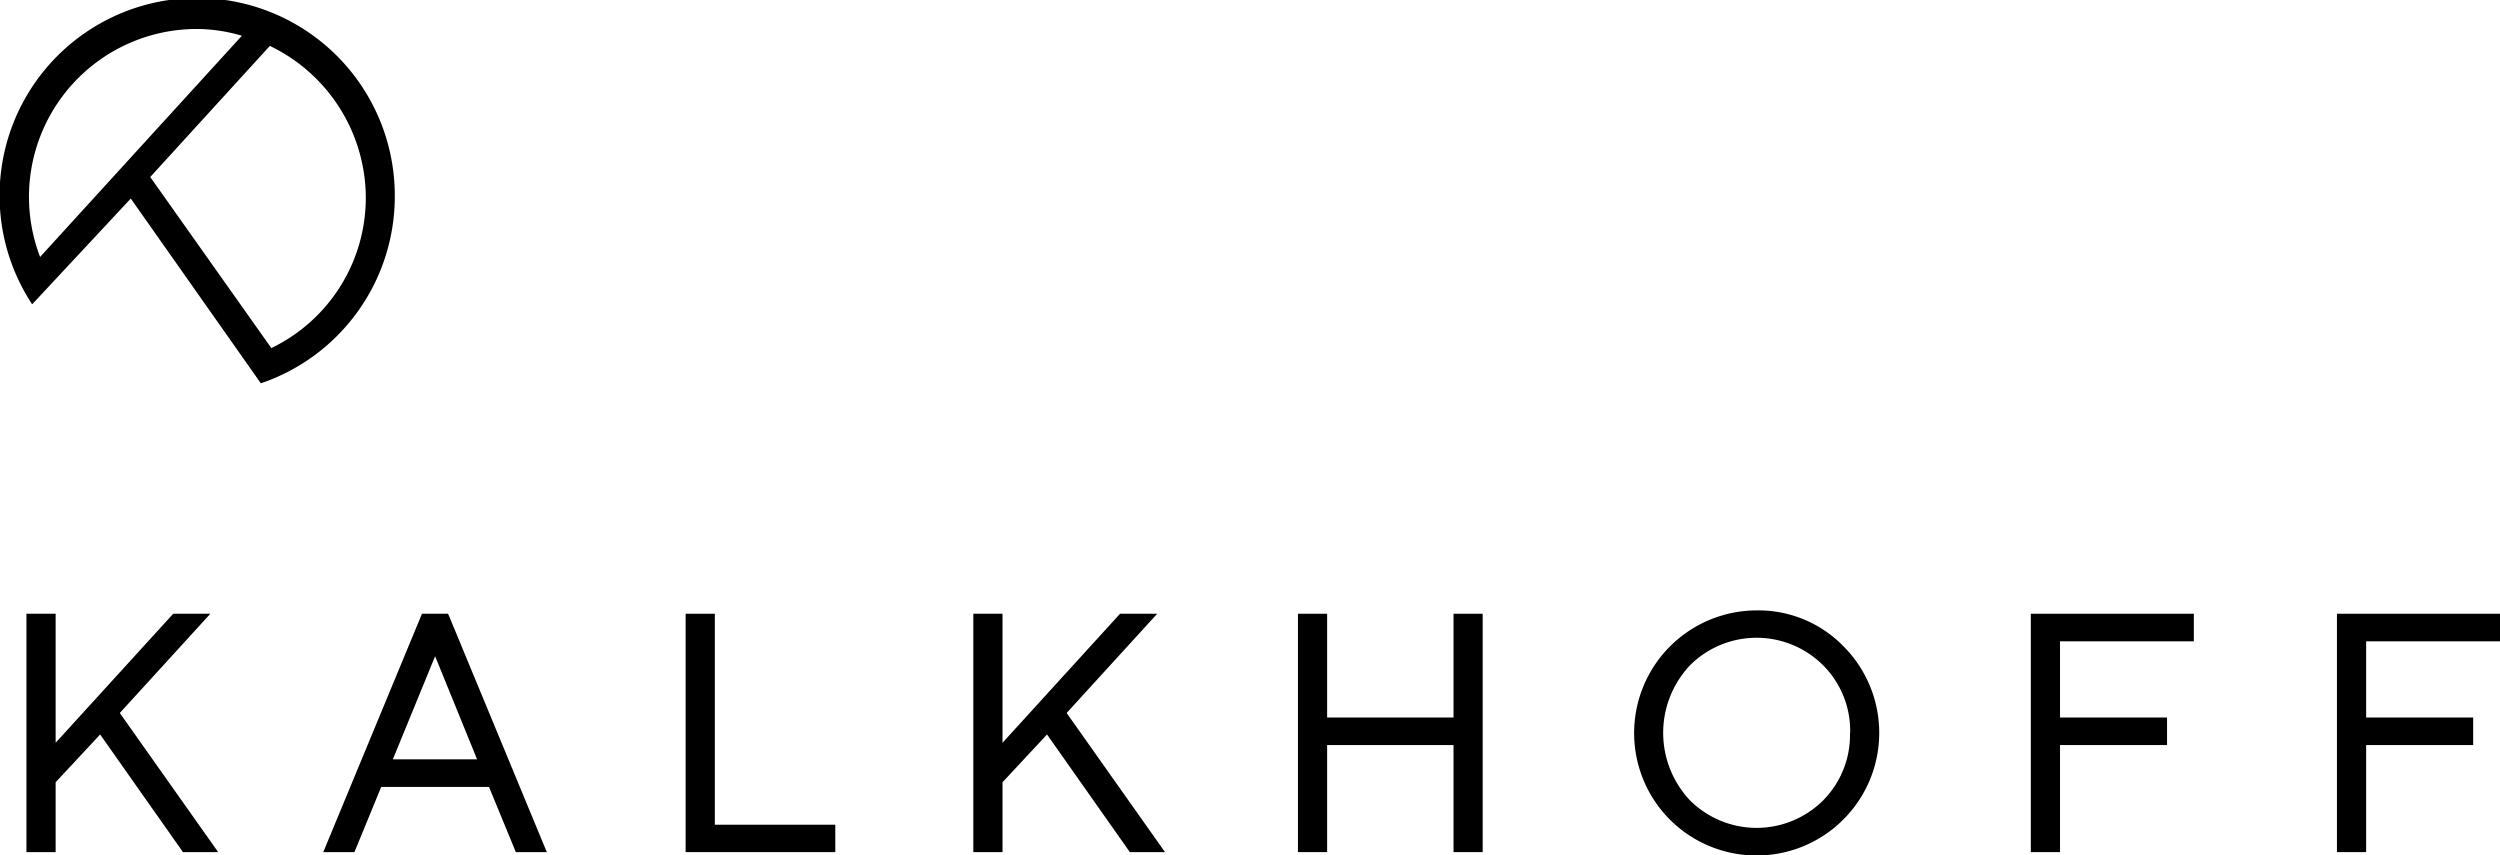 <svg id="Logo" xmlns="http://www.w3.org/2000/svg" viewBox="0 0 569.29 194.78"><polygon points="47.9 139.76 39.44 139.76 12.67 169.14 12.67 139.76 6.02 139.76 6.02 194.04 12.67 194.04 12.67 178.13 22.8 167.25 41.53 193.85 41.67 194.04 49.68 194.04 27.28 162.36 47.9 139.76"/><path d="M102,139.76H96.09L73.88,193.4l-.27.64h7.1l6.1-14.85h24.54l6,14.57.11.28h7.06l-22.36-54Zm6.64,33.15H89.46l9.62-23.48Z"/><polygon points="162.78 139.76 156.13 139.76 156.13 194.04 190.21 194.04 190.21 187.8 162.78 187.8 162.78 139.76"/><polygon points="263.51 139.76 255.05 139.76 228.29 169.14 228.29 139.76 221.64 139.76 221.64 194.04 228.29 194.04 228.29 178.13 238.42 167.25 257.15 193.85 257.29 194.04 265.29 194.04 242.89 162.36 263.51 139.76"/><polygon points="330.99 163.39 302.21 163.39 302.21 139.76 295.56 139.76 295.56 194.04 302.21 194.04 302.21 169.66 330.99 169.66 330.99 194.04 337.63 194.04 337.63 139.76 330.99 139.76 330.99 163.39"/><polygon points="462.45 194.04 469.1 194.04 469.1 169.66 493.47 169.66 493.47 163.39 469.1 163.39 469.1 146.04 499.57 146.04 499.57 139.76 462.45 139.76 462.45 194.04"/><polygon points="569.29 146.04 569.29 139.76 532.16 139.76 532.16 194.04 538.81 194.04 538.81 169.66 563.18 169.66 563.18 163.39 538.81 163.39 538.81 146.04 569.29 146.04"/><path d="M400,139a27.93,27.93,0,0,0-19.75,47.63,27.93,27.93,0,0,0,39.5-39.5A27,27,0,0,0,400,139Zm21.27,27.88a21.13,21.13,0,0,1-6.15,15.42,21.49,21.49,0,0,1-30.24,0,22.41,22.41,0,0,1,0-30.84,21.46,21.46,0,0,1,30.24,0A21.13,21.13,0,0,1,421.31,166.9Z"/><path d="M89.9,45A45,45,0,1,0,7,68.8a4.58,4.58,0,0,0,.33.48s.45-.47.45-.47l22-23.6L59.2,87l.2.28.33-.11A44.93,44.93,0,0,0,89.9,45Zm-6.6,0A38,38,0,0,1,61.79,79.26L34.21,40.31,61.45,10.45A38.48,38.48,0,0,1,83.3,45ZM55.08,8.14,9.13,58.51A38.23,38.23,0,0,1,45,6.6,36.66,36.66,0,0,1,55.08,8.14Z"/></svg>